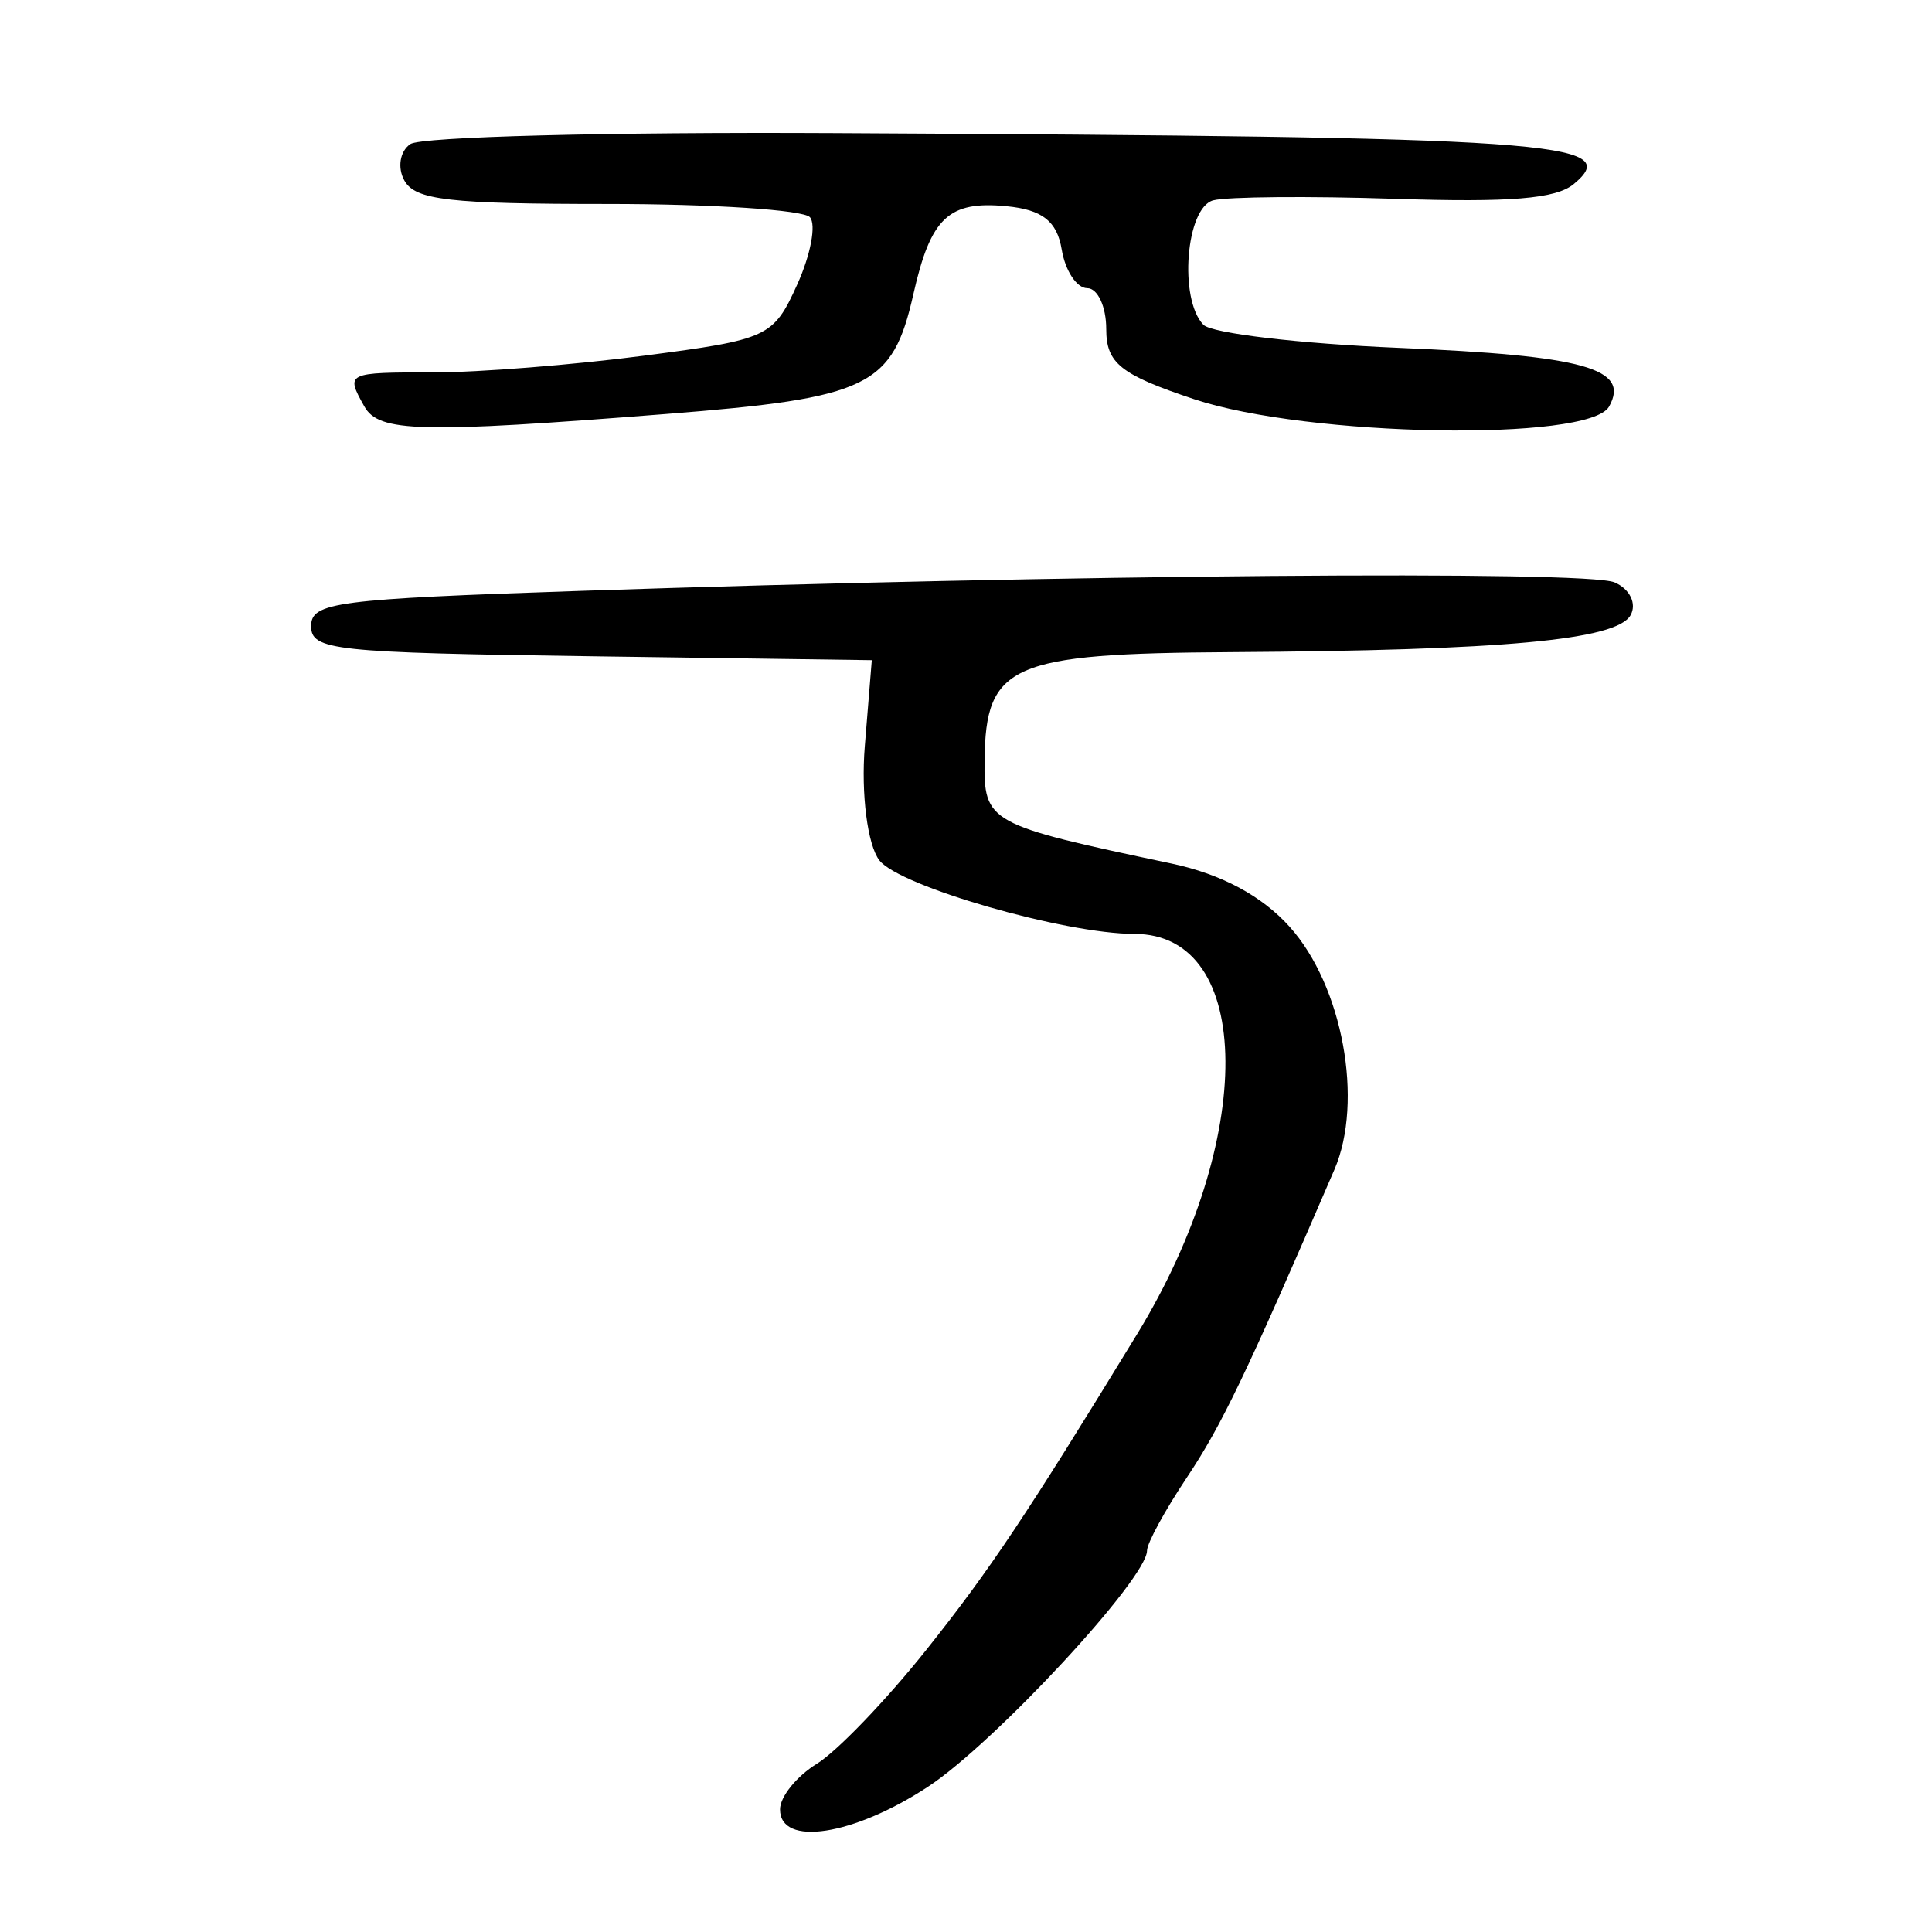 <?xml version="1.0" encoding="UTF-8" standalone="no"?>
<!-- Created with Inkscape (http://www.inkscape.org/) -->

<svg
   xmlns:dc="http://purl.org/dc/elements/1.1/"
   xmlns:cc="http://creativecommons.org/ns#"
   xmlns:rdf="http://www.w3.org/1999/02/22-rdf-syntax-ns#"
   xmlns:svg="http://www.w3.org/2000/svg"
   xmlns="http://www.w3.org/2000/svg"
   xmlns:sodipodi="http://sodipodi.sourceforge.net/DTD/sodipodi-0.dtd"
   xmlns:inkscape="http://www.inkscape.org/namespaces/inkscape"
   width="300"
   height="300"
   id="svg2"
   version="1.1"
   inkscape:version="0.48.3.1 r9886"
   sodipodi:docname="Nouveau document 1">
  <defs
     id="defs4" />
  <sodipodi:namedview
     id="base"
     pagecolor="#ffffff"
     bordercolor="#666666"
     borderopacity="1.0"
     inkscape:pageopacity="0.0"
     inkscape:pageshadow="2"
     inkscape:zoom="1.979899"
     inkscape:cx="130.70015"
     inkscape:cy="163.40203"
     inkscape:document-units="px"
     inkscape:current-layer="layer1"
     showgrid="false"
     inkscape:window-width="1215"
     inkscape:window-height="1000"
     inkscape:window-x="65"
     inkscape:window-y="24"
     inkscape:window-maximized="1" />
  <g
     inkscape:label="Calque 1"
     inkscape:groupmode="layer"
     id="layer1"
     transform="translate(0,-752.362)">
    <path
       style="fill:#000000"
       d="m 121.125,1033.322 c 0,-1.957 2.574,-5.145 5.72,-7.084 3.146,-1.939 10.794,-9.901 16.996,-17.694 9.895,-12.433 15.506,-20.837 32.742,-49.044 18.449,-30.191 18.226,-62.122 -0.433,-62.122 -10.823,0 -36.468,-7.39 -39.592,-11.409 -1.848,-2.377 -2.871,-10.346 -2.273,-17.709 l 1.087,-13.387 -43.529,-0.606 c -40.09,-0.559 -43.529,-0.928 -43.529,-4.681 0,-3.704 3.815,-4.202 41.946,-5.478 75.58,-2.529 156.039,-3.19 160.437,-1.318 2.372,1.009 3.495,3.304 2.494,5.099 -2.147,3.852 -19.7,5.474 -62.083,5.736 -34.176,0.211 -38.058,1.916 -38.224,16.788 -0.109,9.708 0.421,10 29.049,16.046 7.69,1.624 14.01,5.01 18.326,9.819 8.228,9.166 11.526,27.084 6.943,37.713 -13.73,31.842 -17.473,39.651 -22.929,47.829 -3.39,5.082 -6.164,10.179 -6.164,11.327 0,4.344 -23.669,29.861 -33.996,36.651 -11.593,7.622 -22.987,9.369 -22.987,3.525 z M 56.565,815.459 c -2.914,-5.228 -2.825,-5.271 10.825,-5.271 7.01,0 21.708,-1.171 32.661,-2.601 19.265,-2.516 20.039,-2.876 23.733,-11.025 2.1,-4.633 2.989,-9.348 1.976,-10.477 -1.013,-1.129 -15.14,-2.053 -31.392,-2.053 -24.663,0 -29.884,-0.601 -31.574,-3.634 -1.114,-1.999 -0.7,-4.547 0.92,-5.662 1.652,-1.138 30.545,-1.886 65.793,-1.705 112.058,0.576 122.814,1.318 114.857,7.918 -2.757,2.287 -9.848,2.867 -27.854,2.279 -13.286,-0.434 -25.937,-0.325 -28.113,0.241 -4.251,1.106 -5.38,15.334 -1.534,19.323 1.279,1.327 14.927,2.941 30.328,3.586 28.836,1.209 35.964,3.197 32.667,9.113 -3.063,5.496 -46.834,4.723 -64.418,-1.138 -11.462,-3.821 -13.663,-5.576 -13.663,-10.899 0,-3.49 -1.33,-6.345 -2.955,-6.345 -1.625,0 -3.406,-2.697 -3.957,-5.994 -0.737,-4.409 -3.001,-6.189 -8.558,-6.73 -8.997,-0.876 -11.787,1.752 -14.47,13.63 -3.253,14.404 -6.834,16.141 -38.404,18.631 -38.232,3.016 -44.614,2.854 -46.866,-1.187 z"
       id="path2996"
       inkscape:connector-curvature="0" />
  </g>
</svg>
